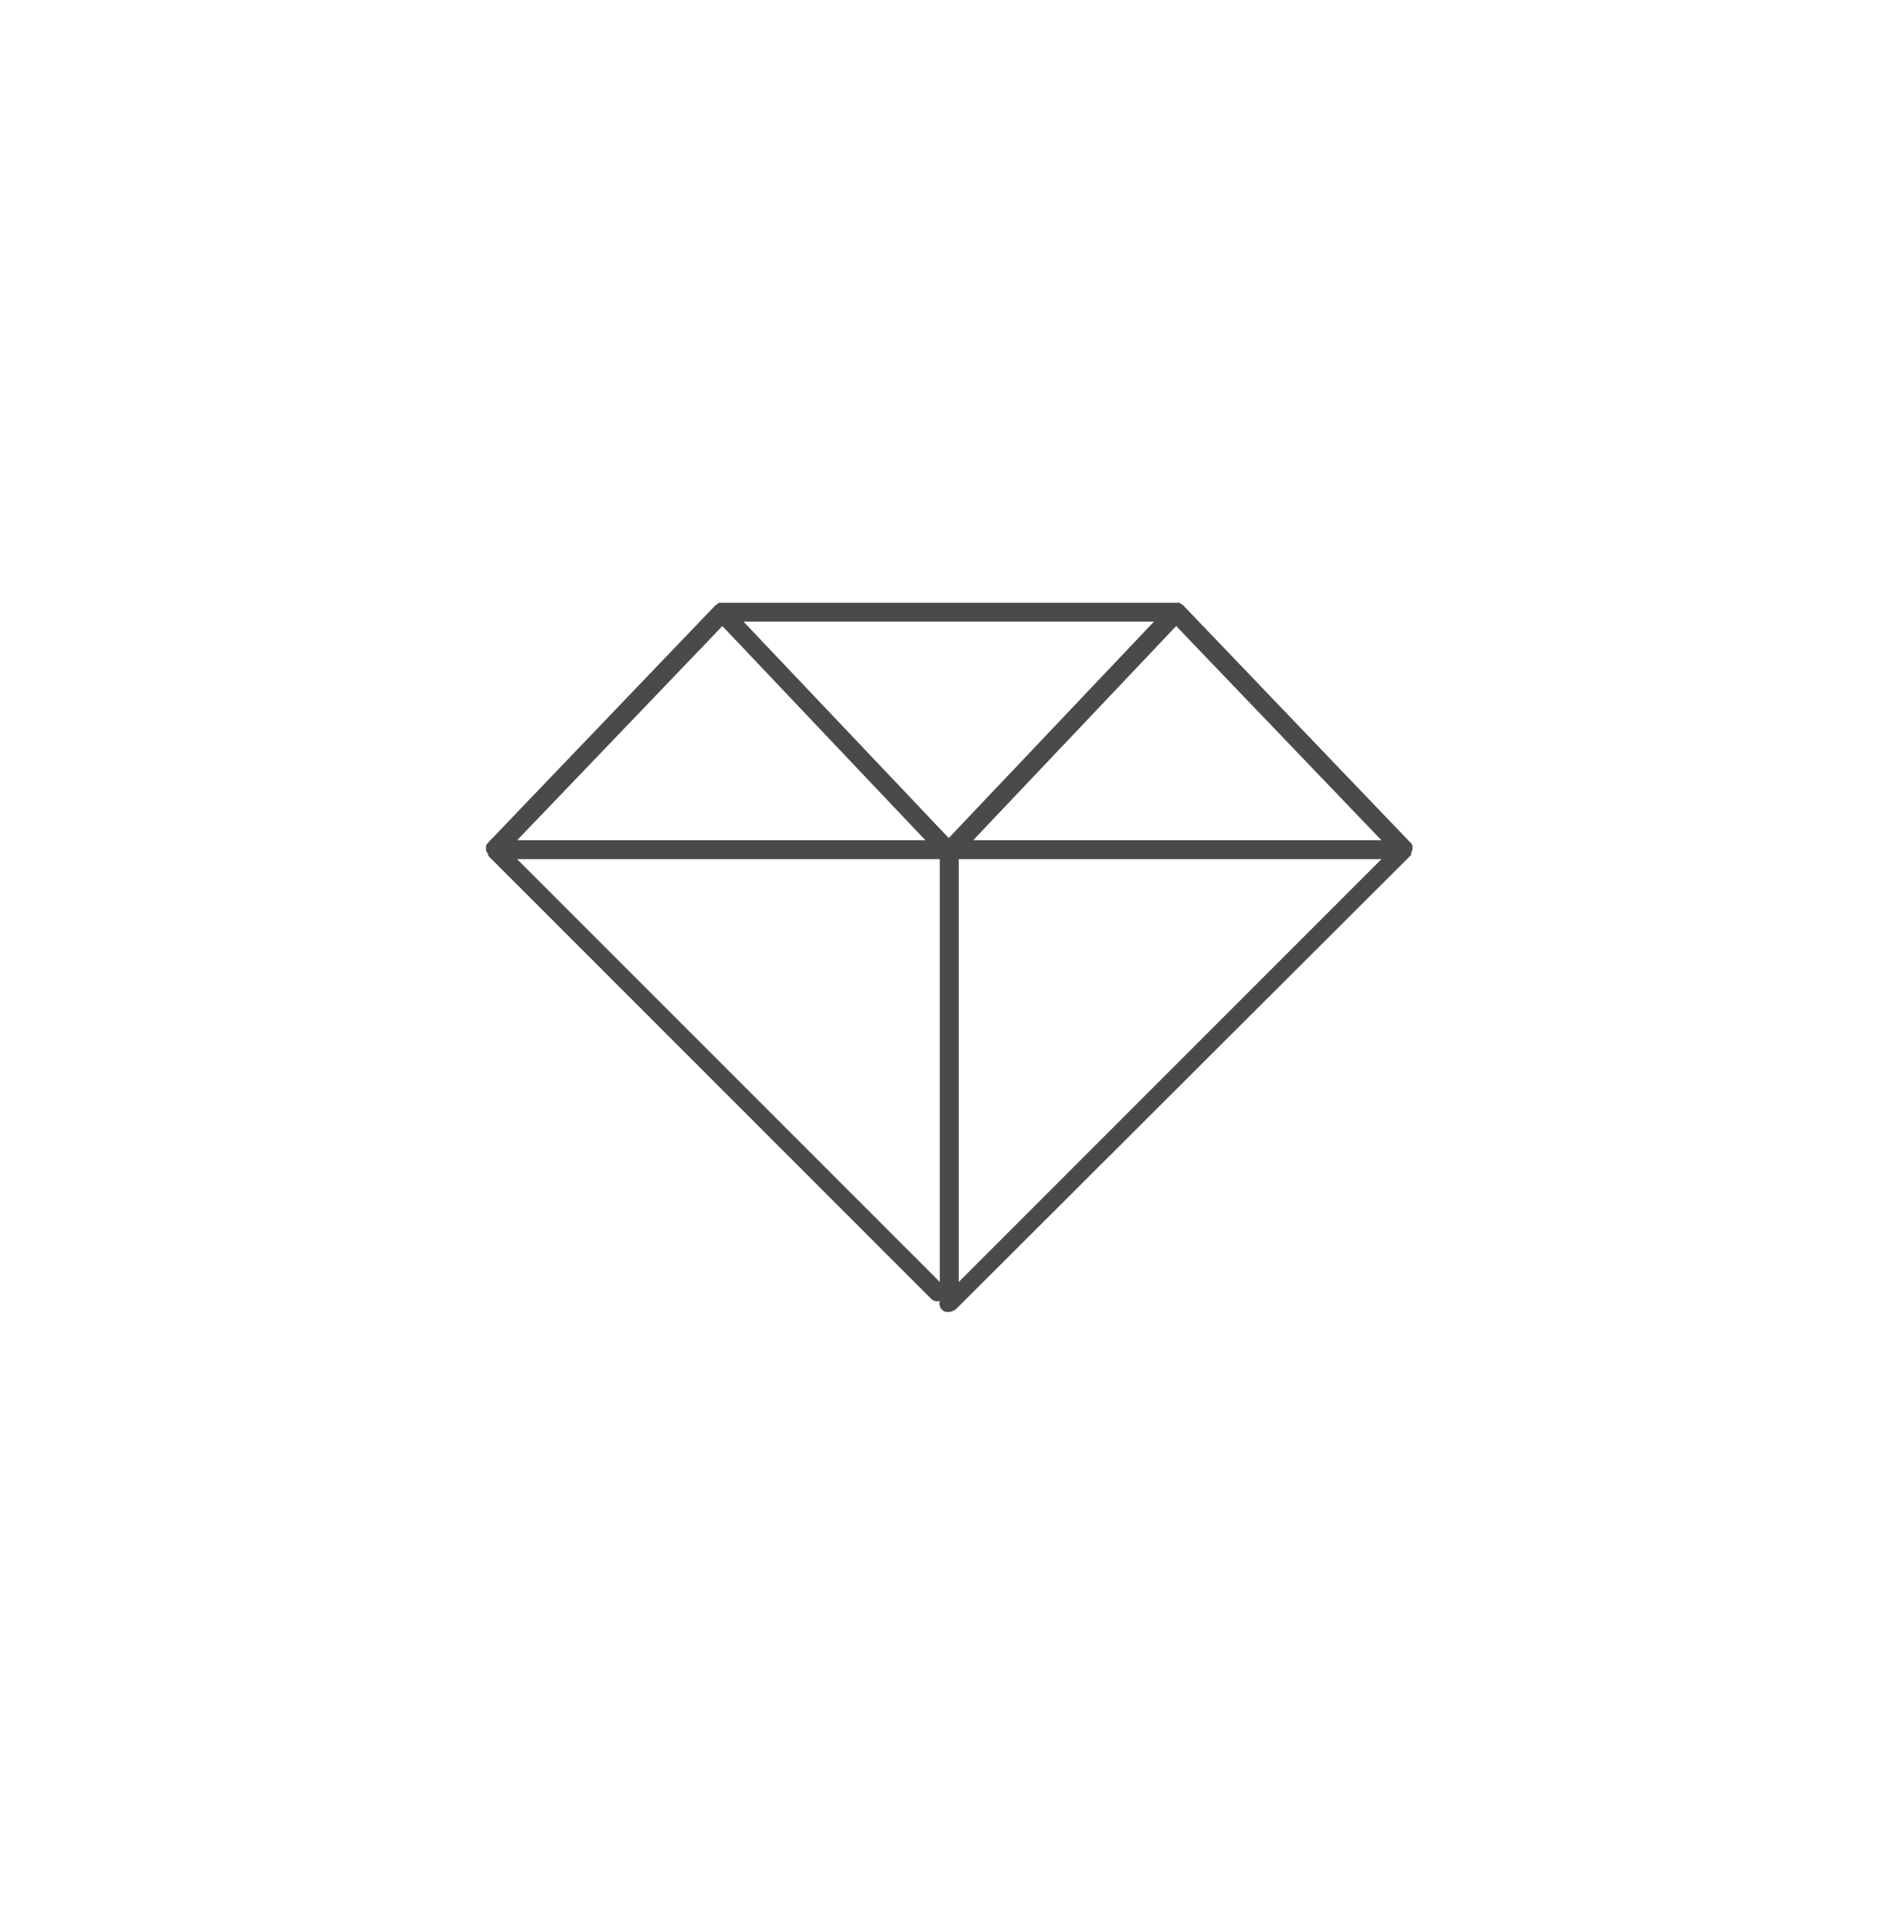 <svg width="70" height="71" viewBox="0 0 70 71" fill="none" xmlns="http://www.w3.org/2000/svg">
<path d="M51.89 31.331C51.89 31.291 51.931 31.25 51.931 31.209C51.931 31.209 51.931 31.209 51.931 31.168C51.931 31.127 51.931 31.087 51.931 31.087C51.931 31.046 51.89 31.046 51.89 31.005C51.89 31.005 51.89 30.964 51.849 30.964L43.487 22.235C43.487 22.235 43.446 22.194 43.405 22.194L43.364 22.153C43.324 22.153 43.283 22.153 43.283 22.153C43.283 22.153 43.283 22.153 43.242 22.153H26.558C26.558 22.153 26.558 22.153 26.517 22.153C26.476 22.153 26.436 22.153 26.436 22.153C26.436 22.153 26.395 22.153 26.395 22.194C26.354 22.194 26.354 22.235 26.313 22.235L17.951 30.964C17.951 30.964 17.951 31.005 17.91 31.005C17.91 31.046 17.869 31.046 17.869 31.087C17.869 31.127 17.869 31.168 17.869 31.168C17.869 31.168 17.869 31.168 17.869 31.209C17.869 31.25 17.869 31.291 17.91 31.331C17.91 31.372 17.951 31.372 17.951 31.413C17.951 31.413 17.951 31.413 17.951 31.454L34.227 47.73C34.309 47.812 34.431 47.852 34.553 47.812C34.512 47.934 34.553 48.056 34.635 48.138C34.716 48.219 34.798 48.219 34.88 48.219C34.961 48.219 35.043 48.179 35.124 48.138L51.849 31.454C51.89 31.413 51.89 31.372 51.89 31.331ZM26.558 23.01L34.023 30.883H19.011L26.558 23.01ZM27.333 22.846H42.426L34.88 30.801L27.333 22.846ZM35.247 31.576H50.789L35.247 47.118V31.576ZM35.777 30.883L43.242 23.01L50.789 30.883H35.777ZM19.011 31.576H34.553V47.118L19.011 31.576Z" fill="#4A4A4A"/>
</svg>

